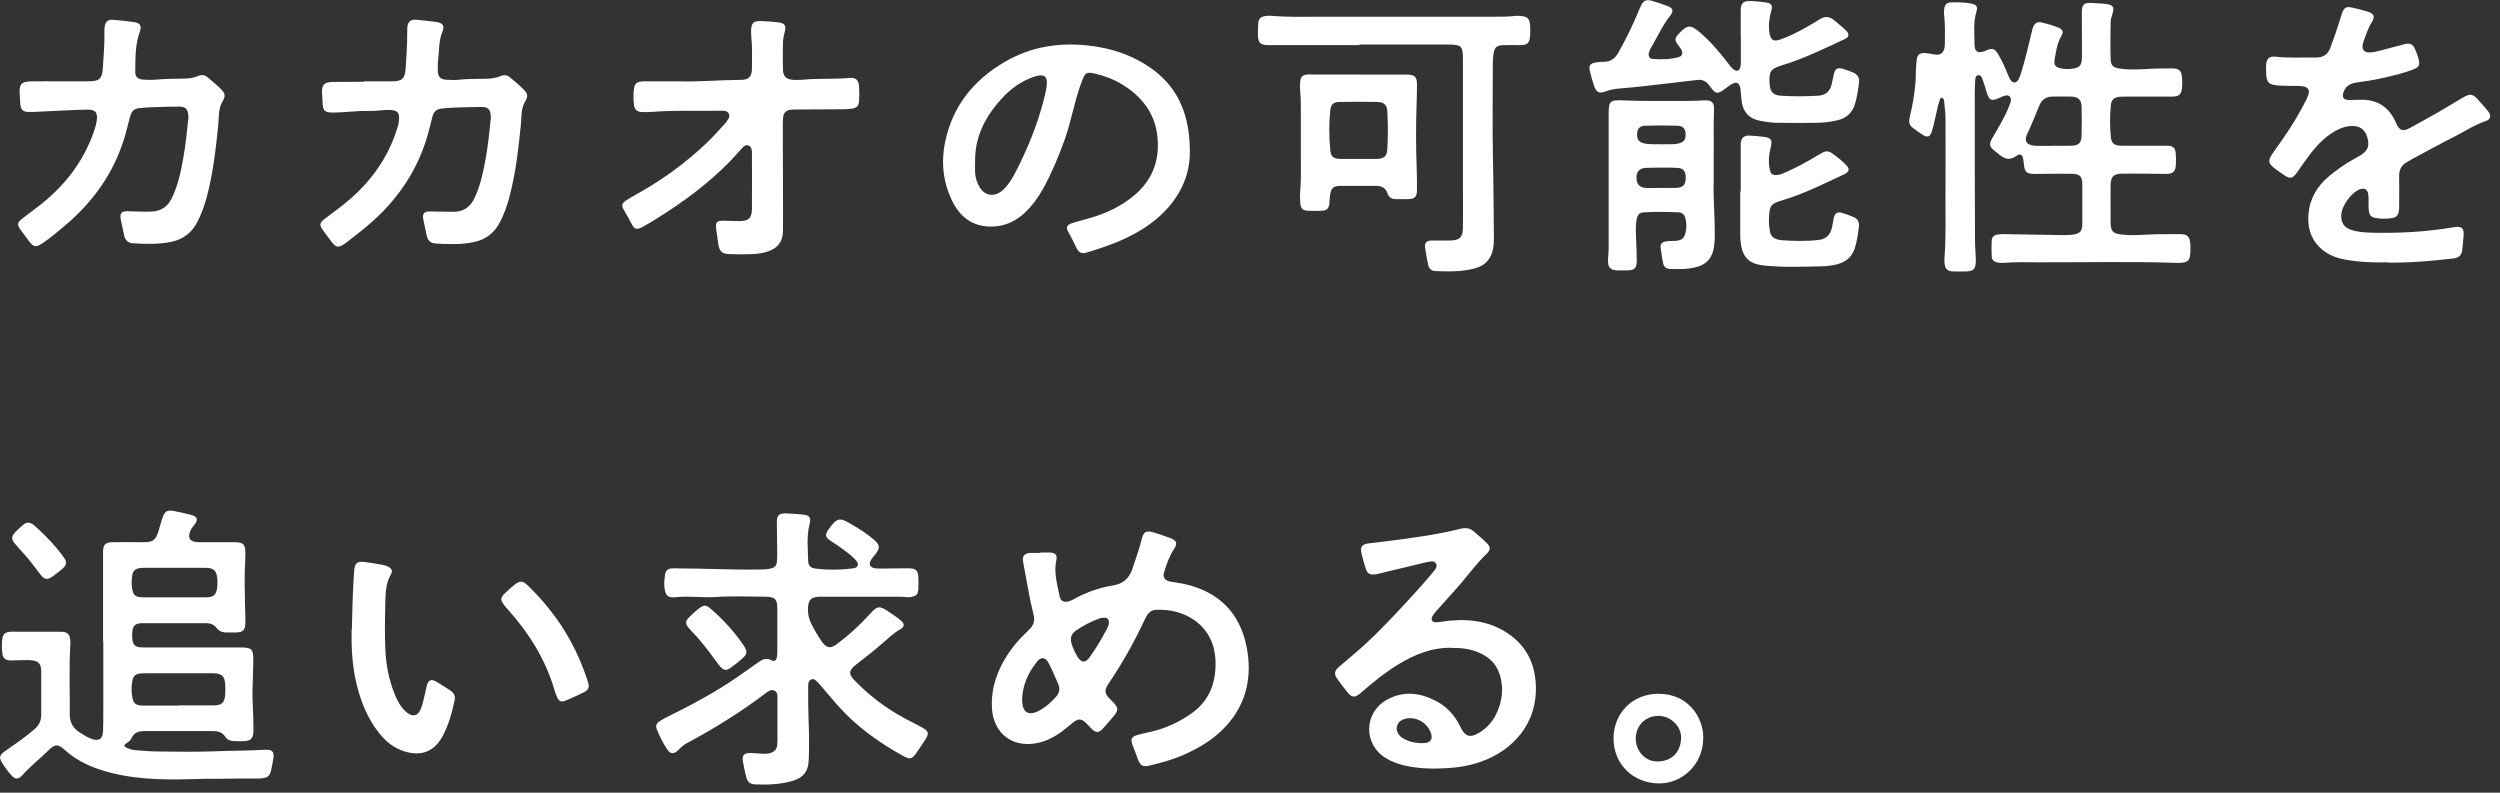 <svg width="205" height="65" viewBox="0 0 205 65" fill="none" xmlns="http://www.w3.org/2000/svg">
<rect x="0" y="0" width="205" height="65" fill="#333333" stroke="none"/>
<g clip-path="url(#clip0_319_9260)">
<g clip-path="url(#clip1_319_9260)">
<path d="M159.15 8C158.93 8.45 158.87 8.91 158.76 9.37C158.65 9.84 158.55 10.32 158.41 10.78C158.27 11.24 158.05 11.3 157.64 11.04C157.43 10.9 157.22 10.76 157.02 10.61C156.56 10.29 156.48 10.11 156.61 9.56C156.81 8.72 156.96 7.87 157.05 7.01C157.11 6.45 157.08 5.9 157.13 5.34C157.19 4.61 157.17 4.19 158.25 4.4C158.41 4.43 158.57 4.47 158.73 4.48C159.11 4.52 159.35 4.35 159.44 3.97C159.48 3.81 159.48 3.65 159.48 3.49C159.48 2.74 159.51 1.98 159.42 1.23C159.4 1.09 159.4 0.94 159.42 0.8C159.46 0.35 159.62 0.2 160.07 0.19C160.61 0.19 161.15 0.19 161.68 0.3C162.06 0.38 162.19 0.55 162.08 0.91C161.79 1.81 161.91 2.73 161.91 3.64C161.91 4.25 162.19 4.4 162.75 4.19C162.8 4.17 162.85 4.14 162.9 4.12C163.37 3.93 163.58 3.99 163.84 4.43C164.14 4.94 164.39 5.48 164.61 6.03C164.68 6.2 164.75 6.37 164.84 6.52C165.05 6.85 165.31 6.85 165.51 6.52C165.61 6.35 165.67 6.16 165.73 5.97C166.08 4.87 166.33 3.75 166.6 2.63C166.63 2.51 166.65 2.38 166.7 2.27C166.84 1.89 167.06 1.75 167.45 1.85C167.89 1.95 168.32 2.08 168.74 2.24C169.16 2.4 169.24 2.6 169.01 2.99C168.69 3.55 168.6 4.18 168.49 4.79C168.39 5.37 168.54 5.53 169.11 5.63C169.45 5.69 169.79 5.67 170.13 5.6C170.49 5.52 170.65 5.36 170.7 4.98C170.72 4.8 170.72 4.62 170.72 4.44C170.72 3.31 170.71 2.17 170.71 1.04C170.71 0.35 170.9 0.19 171.6 0.25C171.98 0.28 172.36 0.28 172.73 0.33C173.29 0.41 173.39 0.6 173.22 1.14C173.14 1.38 173.07 1.63 173.07 1.88C173.06 2.85 173.04 3.82 173.07 4.79C173.08 5.38 173.26 5.54 173.85 5.63C174.57 5.73 175.29 5.7 176 5.66C176.7 5.61 177.4 5.62 178.1 5.61C178.69 5.61 178.88 5.79 178.93 6.37C178.95 6.62 178.95 6.87 178.93 7.12C178.89 7.74 178.71 7.92 178.1 7.92C176.86 7.92 175.62 7.92 174.38 7.92C174.2 7.92 174.02 7.92 173.84 7.93C173.36 7.98 173.14 8.15 173.09 8.62C173 9.5 173.01 10.38 173.09 11.26C173.13 11.75 173.4 11.95 173.95 11.95C175.05 11.95 176.14 11.95 177.24 11.95C177.42 11.95 177.6 11.95 177.78 11.95C178.19 11.98 178.36 12.12 178.41 12.54C178.44 12.86 178.44 13.19 178.42 13.51C178.39 14.06 178.2 14.25 177.65 14.26C177.04 14.26 176.43 14.25 175.82 14.24C175.21 14.24 174.6 14.23 173.99 14.24C173.31 14.26 173.09 14.47 173.07 15.16C173.05 15.81 173.07 16.46 173.07 17.1C173.07 17.51 173.06 17.93 173.07 18.34C173.1 18.96 173.26 19.13 173.87 19.22C174.51 19.31 175.16 19.29 175.81 19.25C176.8 19.18 177.79 19.21 178.78 19.2C179.36 19.2 179.55 19.39 179.6 19.97C179.63 20.31 179.63 20.65 179.58 20.99C179.53 21.29 179.38 21.48 179.06 21.52C178.92 21.54 178.77 21.57 178.63 21.56C174.84 21.43 171.04 21.52 167.25 21.51C166.24 21.51 165.24 21.47 164.23 21.56C164.07 21.57 163.91 21.54 163.75 21.51C163.49 21.46 163.33 21.29 163.32 21.03C163.3 20.6 163.3 20.17 163.32 19.74C163.32 19.45 163.51 19.28 163.79 19.23C163.98 19.2 164.18 19.2 164.38 19.2C166 19.22 167.62 19.25 169.23 19.28C169.54 19.28 169.84 19.27 170.14 19.21C170.54 19.13 170.69 18.96 170.74 18.56C170.76 18.42 170.75 18.27 170.75 18.13C170.75 17.14 170.75 16.15 170.75 15.16C170.75 14.45 170.56 14.26 169.85 14.25C168.93 14.24 168.02 14.25 167.1 14.26C166.92 14.26 166.74 14.27 166.56 14.25C166.2 14.2 166.06 14.07 165.99 13.71C165.95 13.48 165.94 13.24 165.9 13.02C165.83 12.65 165.63 12.57 165.33 12.79C164.897 13.11 164.467 13.097 164.04 12.75C163.89 12.63 163.73 12.51 163.57 12.38C163.12 12.02 163.08 11.83 163.37 11.32C163.57 10.96 163.79 10.61 163.99 10.25C164.27 9.75 164.54 9.24 164.75 8.7C164.8 8.57 164.86 8.43 164.89 8.29C164.94 7.96 164.74 7.76 164.42 7.84C164.21 7.89 164.02 8 163.82 8.08C163.3 8.29 163.12 8.21 162.94 7.67C162.82 7.31 162.73 6.94 162.6 6.59C162.53 6.4 162.46 6.12 162.19 6.17C161.97 6.22 161.97 6.48 161.96 6.68C161.94 7.06 161.93 7.44 161.93 7.81C161.93 11.75 161.93 15.69 161.95 19.63C161.95 20.2 162.01 20.78 162.02 21.35C162.02 22.07 161.84 22.25 161.14 22.26C160.82 22.26 160.49 22.27 160.17 22.26C159.68 22.24 159.5 22.06 159.45 21.57C159.44 21.43 159.43 21.28 159.45 21.14C159.59 19.31 159.51 17.47 159.53 15.64C159.55 13.64 159.53 11.65 159.53 9.65C159.53 9.2 159.45 8.75 159.42 8.31C159.42 8.2 159.4 8.09 159.22 8.01L159.15 8ZM168.35 11.95C168.85 11.95 169.36 11.97 169.86 11.95C170.45 11.93 170.67 11.72 170.69 11.12C170.71 10.33 170.71 9.54 170.69 8.75C170.68 8.19 170.41 7.94 169.85 7.92C169.35 7.9 168.84 7.92 168.34 7.92C167.79 7.91 167.42 8.16 167.22 8.67C166.97 9.29 166.71 9.9 166.45 10.51C166.36 10.72 166.24 10.93 166.17 11.15C166.03 11.56 166.17 11.8 166.59 11.91C166.74 11.95 166.91 11.96 167.07 11.96C167.5 11.96 167.93 11.96 168.36 11.96L168.35 11.95Z" fill="white"/>
<path d="M8.45 52.55C8.45 50.19 8.45 47.84 8.45 45.48C8.45 45.39 8.45 45.3 8.45 45.21C8.47 44.66 8.65 44.47 9.21 44.46C10.06 44.45 10.9 44.46 11.75 44.46C12.56 44.46 12.75 44.31 13 43.55C13.11 43.19 13.2 42.82 13.32 42.46C13.5 41.93 13.71 41.8 14.25 41.9C14.69 41.99 15.13 42.08 15.57 42.19C16.22 42.36 16.3 42.6 15.88 43.11C15.73 43.29 15.6 43.49 15.54 43.72C15.44 44.14 15.6 44.38 16.03 44.44C16.19 44.46 16.35 44.46 16.51 44.46C17.43 44.46 18.35 44.46 19.26 44.46C19.94 44.46 20.13 44.65 20.12 45.34C20.12 46.06 20.06 46.78 20.06 47.5C20.06 48.58 20.1 49.66 20.12 50.74C20.12 50.88 20.12 51.03 20.12 51.17C20.08 51.67 19.91 51.84 19.41 51.86C19.16 51.87 18.91 51.86 18.65 51.86C18.29 51.88 17.98 51.78 17.75 51.48C17.54 51.2 17.24 51.1 16.9 51.1C15.17 51.1 13.45 51.1 11.72 51.1C11.05 51.1 10.85 51.32 10.84 51.98C10.84 52.05 10.84 52.12 10.84 52.2C10.86 52.9 11.04 53.09 11.76 53.09C14.4 53.09 17.05 53.09 19.69 53.09C20.65 53.09 20.78 53.21 20.77 54.17C20.77 54.89 20.73 55.61 20.71 56.33C20.67 57.43 20.79 58.52 20.78 59.62C20.78 59.76 20.78 59.91 20.78 60.05C20.74 60.54 20.56 60.74 20.08 60.77C19.78 60.79 19.47 60.78 19.16 60.77C18.88 60.75 18.63 60.66 18.47 60.41C18.24 60.06 17.9 59.95 17.5 59.95C15.61 59.95 13.72 59.95 11.83 59.95C11.36 59.95 10.98 60.07 10.78 60.54C10.69 60.74 10.5 60.86 10.32 60.98C10.14 61.09 10.17 61.21 10.35 61.3C10.58 61.41 10.82 61.49 11.07 61.51C11.64 61.55 12.22 61.61 12.79 61.62C14.37 61.63 15.96 61.67 17.54 61.61C18.94 61.55 20.34 61.56 21.74 61.48C22.32 61.45 22.51 61.64 22.41 62.21C22.36 62.53 22.3 62.85 22.23 63.16C22.13 63.61 21.96 63.76 21.5 63.82C21.34 63.84 21.18 63.84 21.02 63.84C19.94 63.84 18.86 63.84 17.78 63.86C17.08 63.86 16.38 63.86 15.68 63.89C13.16 63.96 10.64 63.91 8.21 63.11C7.14 62.76 6.15 62.26 5.31 61.49C4.77 61 4.5 61 3.97 61.53C3.27 62.23 2.48 62.83 1.82 63.58C1.52 63.92 1.25 63.92 0.95 63.59C0.63 63.25 0.36 62.87 0.12 62.46C-0.06 62.14 -0.02 61.94 0.27 61.7C0.52 61.5 0.8 61.33 1.06 61.14C1.67 60.72 2.26 60.28 2.82 59.8C3.19 59.49 3.38 59.11 3.38 58.63C3.38 57.44 3.38 56.26 3.38 55.07C3.38 54.42 3.16 54.18 2.52 54.14C2.09 54.11 1.66 54.14 1.23 54.15C1.05 54.15 0.87 54.17 0.69 54.14C0.4 54.09 0.24 53.92 0.2 53.64C0.14 53.21 0.13 52.78 0.2 52.35C0.26 52 0.42 51.85 0.78 51.81C0.94 51.79 1.1 51.8 1.27 51.8C2.42 51.8 3.57 51.8 4.72 51.8C4.86 51.8 5.01 51.8 5.15 51.81C5.53 51.85 5.69 52.01 5.75 52.39C5.77 52.53 5.78 52.68 5.77 52.82C5.65 54.74 5.74 56.67 5.72 58.59C5.72 59.22 5.98 59.7 6.5 60.04C6.82 60.25 7.14 60.45 7.49 60.58C8.11 60.81 8.43 60.6 8.45 59.95C8.47 59.39 8.47 58.83 8.47 58.28C8.47 56.37 8.47 54.47 8.47 52.56H8.46L8.45 52.55ZM14.64 57.84C14.95 57.84 15.25 57.84 15.56 57.84C16.22 57.84 16.89 57.84 17.55 57.84C18.18 57.83 18.4 57.63 18.46 57.02C18.49 56.7 18.49 56.37 18.46 56.05C18.41 55.44 18.18 55.24 17.56 55.21C17.47 55.21 17.38 55.21 17.29 55.21C15.51 55.21 13.73 55.21 11.95 55.21C11.79 55.21 11.62 55.21 11.47 55.23C11.07 55.29 10.92 55.45 10.85 55.86C10.78 56.23 10.77 56.61 10.82 56.99C10.92 57.7 11.07 57.85 11.79 57.86C12.74 57.86 13.69 57.86 14.65 57.86L14.64 57.84ZM14.31 48.98C14.45 48.98 14.6 48.98 14.74 48.98C15.46 48.98 16.18 48.98 16.9 48.98C17.52 48.98 17.74 48.77 17.81 48.16C17.85 47.84 17.84 47.52 17.78 47.19C17.71 46.82 17.49 46.62 17.13 46.58C16.97 46.56 16.81 46.56 16.65 46.56C15.09 46.56 13.52 46.56 11.96 46.56C11.78 46.56 11.6 46.56 11.42 46.59C11.11 46.65 10.9 46.81 10.85 47.15C10.8 47.49 10.76 47.82 10.82 48.17C10.92 48.82 11.07 48.97 11.73 48.98C12.59 48.99 13.45 48.98 14.32 48.98H14.31Z" fill="white"/>
<path d="M70.8 48.93C69.63 48.93 68.46 48.93 67.29 48.93C66.5 48.93 66.26 49.19 66.25 49.96C66.25 50.36 66.33 50.75 66.51 51.11C66.77 51.64 67.07 52.16 67.41 52.64C67.78 53.14 68.09 53.21 68.59 52.84C69.55 52.13 70.43 51.33 71.23 50.46C71.27 50.42 71.3 50.38 71.34 50.34C71.93 49.68 72.12 49.65 72.84 50.14C73.2 50.38 73.56 50.62 73.89 50.9C74.19 51.15 74.17 51.4 73.84 51.59C73.28 51.9 72.83 52.34 72.36 52.75C71.67 53.35 70.95 53.92 70.22 54.48C69.58 54.97 69.55 55.26 70.11 55.83C71.3 57.05 72.64 58.07 74.14 58.88C74.63 59.14 75.13 59.39 75.62 59.66C76.15 59.95 76.2 60.14 75.88 60.64C75.63 61.02 75.39 61.39 75.13 61.76C74.82 62.22 74.61 62.29 74.14 62.03C72.11 60.92 70.24 59.59 68.69 57.84C68.2 57.29 67.73 56.72 67.25 56.16C67.2 56.11 67.16 56.05 67.11 56C66.94 55.85 66.79 55.6 66.52 55.72C66.27 55.83 66.27 56.1 66.27 56.33C66.27 57.21 66.27 58.09 66.3 58.97C66.35 60.07 66.36 61.16 66.32 62.26C66.29 63.29 65.86 63.8 64.86 64.07C63.9 64.33 62.91 64.36 61.92 64.32C61.48 64.3 61.29 64.11 61.18 63.67C61.08 63.27 60.99 62.86 60.92 62.46C60.83 61.95 60.99 61.75 61.51 61.75C61.89 61.75 62.26 61.8 62.64 61.81C62.84 61.81 63.03 61.81 63.22 61.73C63.52 61.62 63.7 61.42 63.73 61.1C63.74 60.99 63.75 60.88 63.75 60.78C63.75 59.63 63.75 58.48 63.75 57.33C63.75 57.08 63.79 56.79 63.53 56.65C63.25 56.49 63.01 56.67 62.79 56.84C60.75 58.38 58.58 59.74 56.32 60.94C56.05 61.09 55.83 61.29 55.61 61.51C55.25 61.87 54.97 61.85 54.69 61.42C54.36 60.92 54.1 60.39 53.87 59.84C53.74 59.53 53.81 59.34 54.09 59.14C54.26 59.02 54.46 58.92 54.65 58.82C56.65 57.83 58.62 56.79 60.46 55.52C61.02 55.13 61.58 54.74 62.14 54.34C62.49 54.08 62.83 53.91 63.28 54.15C63.51 54.27 63.64 54.17 63.7 53.9C63.74 53.73 63.74 53.54 63.74 53.36C63.74 52.21 63.74 51.06 63.74 49.91C63.74 49.12 63.55 48.94 62.74 48.93C61.41 48.93 60.07 48.86 58.75 48.95C57.63 49.03 56.53 48.85 55.41 48.97C54.74 49.04 54.57 48.84 54.48 48.15C54.44 47.79 54.49 47.43 54.54 47.08C54.58 46.79 54.77 46.64 55.05 46.61C55.26 46.59 55.48 46.6 55.7 46.61C57.89 46.61 60.09 46.74 62.28 46.7C62.59 46.7 62.89 46.69 63.19 46.62C63.55 46.53 63.67 46.4 63.71 46.03C63.73 45.85 63.73 45.67 63.73 45.49C63.73 44.61 63.71 43.73 63.7 42.85C63.7 42.25 63.87 42.08 64.48 42.1C64.95 42.12 65.41 42.15 65.88 42.2C66.39 42.25 66.52 42.47 66.39 42.98C66.12 43.97 66.25 44.98 66.27 45.98C66.27 46.41 66.48 46.58 66.92 46.63C67.92 46.75 68.93 46.74 69.93 46.61C70.38 46.55 70.48 46.28 70.18 45.94C69.73 45.44 69.17 45.08 68.63 44.69C68.43 44.54 68.2 44.42 68 44.27C67.69 44.03 67.67 43.86 67.86 43.53C67.86 43.51 67.88 43.5 67.89 43.48C68.65 42.39 68.86 42.43 69.8 42.98C70.46 43.36 71.09 43.76 71.67 44.26C72.16 44.69 72.18 44.94 71.78 45.45C71.66 45.61 71.52 45.75 71.42 45.92C71.21 46.29 71.34 46.54 71.77 46.6C71.95 46.62 72.13 46.62 72.31 46.62C73.03 46.62 73.75 46.6 74.47 46.6C75.12 46.6 75.29 46.77 75.31 47.43C75.31 47.74 75.32 48.04 75.3 48.35C75.27 48.74 75.12 48.87 74.73 48.95C74.42 49.01 74.12 48.93 73.82 48.93C72.81 48.93 71.81 48.93 70.8 48.93Z" fill="white"/>
<path d="M85.28 45.31C85.57 45.31 85.86 45.29 86.14 45.31C86.55 45.34 86.71 45.53 86.62 45.92C86.39 46.95 86.7 47.92 86.89 48.9C86.97 49.31 87.27 49.43 87.68 49.3C87.82 49.26 87.95 49.19 88.07 49.12C89.06 48.58 90.11 48.19 91.21 48.02C92.1 47.88 92.61 47.43 92.88 46.58C93.13 45.79 93.43 45.02 93.62 44.21C93.76 43.61 93.99 43.47 94.6 43.66C95.06 43.8 95.53 43.95 95.98 44.13C96.51 44.34 96.57 44.56 96.26 45.04C95.89 45.6 95.67 46.23 95.47 46.87C95.32 47.34 95.49 47.59 95.96 47.69C96.35 47.77 96.74 47.8 97.13 47.89C99.95 48.53 101.69 50.26 102.23 53.09C102.69 55.48 102.22 57.68 100.55 59.52C99.59 60.58 98.39 61.3 97.1 61.88C96.21 62.28 95.27 62.53 94.33 62.76C93.68 62.92 93.5 62.8 93.28 62.18C93.15 61.81 93 61.44 92.86 61.07C92.69 60.61 92.79 60.4 93.26 60.27C93.76 60.13 94.28 60.04 94.78 59.9C95.85 59.61 96.83 59.12 97.73 58.48C98.96 57.6 99.56 56.39 99.66 54.9C99.7 54.29 99.67 53.68 99.51 53.08C99.04 51.36 97.57 50.26 95.71 50.03C95.44 50 95.17 50 94.9 50C94.5 49.99 94.21 50.18 94.02 50.52C93.94 50.66 93.86 50.8 93.8 50.95C92.97 52.71 92.02 54.4 90.93 56.01C90.53 56.6 90.55 56.88 91.08 57.38C91.85 58.11 91.72 58.27 91.11 58.97C90.88 59.23 90.67 59.49 90.44 59.74C90.11 60.1 89.88 60.11 89.53 59.78C89.37 59.63 89.24 59.46 89.08 59.31C88.68 58.92 88.44 58.9 88 59.24C87.69 59.48 87.39 59.75 87.08 59.98C86.44 60.45 85.74 60.81 84.94 60.95C82.96 61.3 81.46 60.1 81.34 58.08C81.26 56.76 81.59 55.55 82.2 54.4C82.66 53.54 83.24 52.76 83.94 52.08C84.11 51.92 84.27 51.75 84.44 51.58C84.76 51.26 84.87 50.88 84.76 50.44C84.43 49.15 84.23 47.83 83.98 46.53C83.94 46.34 83.9 46.14 83.88 45.95C83.85 45.59 84 45.42 84.35 45.35C84.39 45.35 84.42 45.34 84.46 45.34C84.75 45.34 85.04 45.34 85.32 45.34L85.28 45.31ZM83.82 57.33C83.82 57.38 83.82 57.44 83.82 57.49C83.84 58.41 84.34 58.72 85.16 58.3C85.73 58.01 86.19 57.59 86.61 57.12C86.88 56.81 86.94 56.45 86.77 56.07C86.52 55.5 86.27 54.92 85.98 54.36C85.74 53.89 85.37 53.84 85.05 54.24C84.32 55.14 83.86 56.15 83.81 57.33H83.82ZM90.93 51.06C90.93 50.78 90.82 50.65 90.55 50.65C90.41 50.65 90.26 50.67 90.13 50.72C89.45 50.97 88.82 51.3 88.22 51.71C87.84 51.97 87.74 52.33 87.86 52.75C87.97 53.13 88.14 53.49 88.34 53.83C88.66 54.37 89 54.39 89.37 53.87C89.9 53.12 90.37 52.34 90.79 51.52C90.87 51.38 90.92 51.22 90.93 51.06Z" fill="white"/>
<path d="M195.76 21.51C194.67 21.54 193.49 21.5 192.32 21.29C191.51 21.15 190.76 20.84 190.17 20.24C189.45 19.51 189.22 18.6 189.29 17.61C189.39 16.32 189.98 15.28 190.97 14.46C191.61 13.93 192.28 13.45 193.01 13.05C193.2 12.95 193.39 12.84 193.57 12.73C194.17 12.36 194.32 11.96 194.12 11.26C193.93 10.62 193.51 10.31 192.84 10.33C192.33 10.35 191.86 10.52 191.42 10.78C190.67 11.23 190.06 11.84 189.52 12.52C189.18 12.96 188.86 13.42 188.54 13.88C187.95 14.74 187.85 14.76 187.02 14.17C186.85 14.04 186.66 13.92 186.5 13.79C186 13.39 185.96 13.18 186.31 12.65C186.53 12.32 186.76 12 186.99 11.68C187.78 10.58 188.48 9.43 189.09 8.23C189.11 8.18 189.14 8.13 189.16 8.09C189.51 7.37 189.32 7.07 188.5 7.05C187.98 7.04 187.46 7.05 186.94 7.02C185.99 6.96 185.84 6.79 185.82 5.83C185.82 5.67 185.81 5.51 185.82 5.34C185.85 4.8 186.08 4.59 186.62 4.65C187.66 4.77 188.7 4.7 189.75 4.72C189.82 4.72 189.89 4.72 189.97 4.72C190.51 4.7 190.88 4.47 191.08 3.94C191.4 3.1 191.69 2.25 191.95 1.39C191.99 1.27 192.02 1.15 192.06 1.03C192.22 0.64 192.39 0.52 192.81 0.61C193.27 0.7 193.72 0.82 194.17 0.96C194.67 1.12 194.77 1.36 194.49 1.81C194.18 2.3 194.02 2.86 193.81 3.39C193.78 3.47 193.76 3.56 193.74 3.65C193.68 4.1 193.85 4.29 194.3 4.3C194.63 4.3 194.94 4.21 195.25 4.13C195.88 3.97 196.5 3.79 197.13 3.63C197.62 3.5 197.84 3.6 198.04 4.04C198.16 4.32 198.27 4.61 198.34 4.9C198.44 5.3 198.34 5.52 197.95 5.67C197.55 5.83 197.13 5.95 196.72 6.07C195.61 6.37 194.48 6.61 193.34 6.75C192.84 6.81 192.39 6.97 192.19 7.5C192.01 7.97 192.15 8.2 192.64 8.2C193.02 8.2 193.4 8.17 193.77 8.18C194.96 8.21 195.82 8.77 196.35 9.82C196.41 9.93 196.45 10.05 196.51 10.16C196.76 10.69 197.03 10.8 197.54 10.53C198.37 10.09 199.18 9.63 199.99 9.17C200.65 8.79 201.29 8.39 201.94 8.01C202.57 7.65 202.77 7.68 203.24 8.22C203.51 8.53 203.8 8.83 204.05 9.16C204.3 9.51 204.22 9.8 203.83 9.93C202.91 10.23 202.12 10.77 201.27 11.2C200.11 11.78 198.98 12.41 197.84 13.02C197.7 13.1 197.56 13.18 197.42 13.26C196.94 13.51 196.72 13.9 196.73 14.44C196.75 15.21 196.73 15.99 196.73 16.76C196.73 16.94 196.73 17.12 196.71 17.3C196.67 17.62 196.5 17.82 196.17 17.88C195.72 17.95 195.27 17.96 194.83 17.88C194.42 17.81 194.28 17.65 194.24 17.23C194.21 16.94 194.23 16.65 194.22 16.37C194.22 16.21 194.22 16.04 194.19 15.89C194.12 15.52 193.87 15.39 193.51 15.52C192.79 15.79 191.99 16.91 191.98 17.67C191.98 18.29 192.21 18.65 192.8 18.85C193.33 19.03 193.89 19.06 194.45 19.08C196.72 19.14 198.98 19.01 201.22 18.63C201.88 18.52 202.08 18.72 202.01 19.39C201.98 19.71 201.95 20.03 201.92 20.36C201.87 20.93 201.69 21.13 201.13 21.2C199.38 21.4 197.63 21.56 195.76 21.53V21.51Z" fill="white"/>
<path d="M97.57 12.46C97.58 14.85 96.3 17.07 93.88 18.66C92.42 19.62 90.79 20.2 89.14 20.7C88.69 20.84 88.46 20.72 88.26 20.31C88.05 19.87 87.84 19.44 87.6 19.01C87.4 18.65 87.47 18.45 87.88 18.31C88.37 18.14 88.88 18.03 89.38 17.88C90.74 17.48 92.01 16.89 93.09 15.95C94.23 14.96 94.87 13.72 94.94 12.19C95.04 9.8 93.96 8.09 91.96 6.89C91.28 6.48 90.54 6.21 89.76 6.03C89.09 5.88 88.98 5.97 88.74 6.6C88.12 8.18 87.87 9.87 87.3 11.46C86.81 12.82 86.26 14.14 85.57 15.41C85.16 16.15 84.67 16.84 84.05 17.43C83.34 18.09 82.52 18.51 81.55 18.57C80.01 18.67 78.87 17.99 78.16 16.63C77.35 15.07 77.15 13.41 77.49 11.7C78.09 8.7 79.85 6.54 82.45 5.04C84.51 3.85 86.75 3.48 89.11 3.72C90.58 3.87 91.97 4.23 93.28 4.92C96.1 6.4 97.57 8.7 97.57 12.46ZM79.96 13.31C79.96 13.6 79.94 13.89 79.96 14.17C79.99 14.62 80.13 15.05 80.38 15.43C80.75 16 81.39 16.14 81.98 15.78C82.16 15.67 82.32 15.52 82.46 15.36C82.76 15.02 83 14.64 83.21 14.24C84.28 12.19 85.14 10.07 85.68 7.82C85.76 7.51 85.82 7.19 85.84 6.87C85.88 6.29 85.62 6.08 85.05 6.22C84.58 6.34 84.14 6.54 83.71 6.79C82.92 7.25 82.28 7.88 81.71 8.58C80.59 9.95 79.91 11.51 79.96 13.32V13.31Z" fill="white"/>
<path d="M119.06 53.12C117.42 53.08 116 53.669 114.66 54.48C113.61 55.12 112.66 55.889 111.73 56.69C111.65 56.76 111.57 56.84 111.49 56.9C111.08 57.209 110.86 57.2 110.52 56.8C110.22 56.44 109.94 56.069 109.67 55.69C109.38 55.27 109.4 55.039 109.78 54.7C110.34 54.2 110.94 53.73 111.5 53.23C113.13 51.779 114.6 50.179 116.07 48.569C116.47 48.13 116.86 47.679 117.25 47.23C117.39 47.069 117.53 46.9 117.66 46.73C117.78 46.559 117.87 46.38 117.73 46.179C117.61 46.01 117.42 46.01 117.24 46.05C117.01 46.09 116.78 46.139 116.55 46.2C115.41 46.469 114.28 46.739 113.14 47.02C113.02 47.05 112.9 47.09 112.77 47.099C112.32 47.15 112.13 47.039 111.99 46.62C111.85 46.209 111.74 45.789 111.64 45.37C111.52 44.84 111.68 44.63 112.21 44.559C113.1 44.45 114 44.359 114.88 44.23C116.52 43.999 118.16 43.77 119.76 43.359C120.21 43.249 120.57 43.309 120.9 43.62C121.23 43.919 121.59 44.2 121.91 44.52C122.24 44.849 122.24 45.08 121.91 45.4C120.95 46.33 120.19 47.429 119.29 48.41C118.78 48.969 118.28 49.529 117.78 50.099C117.66 50.23 117.54 50.38 117.46 50.529C117.31 50.83 117.44 51.039 117.77 51.029C118.16 51.01 118.55 50.919 118.95 50.889C120.76 50.73 122.47 51.029 123.95 52.16C125.21 53.13 125.83 54.44 125.93 56.02C126.14 59.309 124.05 61.52 121.49 62.44C120.52 62.789 119.51 62.95 118.48 62.999C117.38 63.059 116.29 63.02 115.21 62.779C114.65 62.65 114.11 62.459 113.61 62.15C111.79 61.02 111.83 58.45 113.71 57.389C115.06 56.63 116.41 56.789 117.73 57.469C118.6 57.919 119.25 58.599 119.69 59.48C119.73 59.559 119.77 59.639 119.81 59.719C120.16 60.389 120.54 60.51 121.21 60.13C121.98 59.7 122.51 59.05 122.83 58.239C123.16 57.419 123.26 56.58 123.08 55.7C122.86 54.599 122.2 53.88 121.17 53.469C120.47 53.19 119.74 53.109 119.03 53.139L119.06 53.12ZM114.52 59.739C114.56 60.08 114.73 60.349 115.02 60.52C115.57 60.859 116.19 60.969 116.83 60.929C117.29 60.9 117.48 60.62 117.36 60.19C117.07 59.179 115.91 58.62 115.01 59.02C114.7 59.16 114.55 59.41 114.52 59.739Z" fill="white"/>
<path d="M55.76 6.67C57.2 6.72 58.96 6.56 60.72 6.55C61.41 6.55 61.66 6.29 61.66 5.59C61.66 4.71 61.7 3.83 61.6 2.95C61.59 2.84 61.59 2.73 61.59 2.63C61.59 1.87 61.75 1.69 62.5 1.73C62.93 1.75 63.36 1.78 63.79 1.83C64.36 1.89 64.5 2.11 64.34 2.66C64.25 2.97 64.2 3.29 64.2 3.62C64.2 4.3 64.18 4.99 64.2 5.67C64.21 6.27 64.45 6.51 65.06 6.55C65.53 6.58 65.99 6.52 66.46 6.49C67.52 6.44 68.58 6.49 69.64 6.39C70.15 6.34 70.4 6.55 70.44 7.05C70.47 7.46 70.47 7.88 70.44 8.29C70.41 8.71 70.26 8.85 69.83 8.91C69.58 8.95 69.33 8.96 69.08 8.96C67.82 8.97 66.56 8.98 65.3 8.98C65.14 8.98 64.97 8.98 64.82 9C64.46 9.05 64.27 9.24 64.22 9.59C64.19 9.82 64.19 10.06 64.19 10.29C64.19 12.77 64.21 15.25 64.21 17.74C64.21 18.17 64.21 18.6 64.2 19.03C64.17 19.82 63.76 20.34 63.02 20.6C62.58 20.76 62.11 20.82 61.64 20.84C61.05 20.86 60.45 20.86 59.86 20.84C59.18 20.82 58.99 20.63 58.89 19.94C58.84 19.58 58.79 19.23 58.74 18.87C58.65 18.2 58.74 18.09 59.39 18.1C59.8 18.1 60.22 18.13 60.63 18.13C61.39 18.13 61.65 17.88 61.66 17.13C61.67 15.62 61.66 14.11 61.66 12.6C61.66 12.55 61.66 12.49 61.66 12.44C61.64 12.24 61.61 12.03 61.4 11.94C61.16 11.83 60.99 12 60.84 12.16C60.51 12.51 60.19 12.89 59.86 13.23C58.1 15.03 56.1 16.51 53.97 17.85C53.54 18.12 53.11 18.38 52.67 18.62C52.21 18.86 52.02 18.81 51.8 18.37C51.6 17.99 51.39 17.61 51.17 17.24C50.94 16.87 50.98 16.67 51.35 16.43C51.68 16.21 52.03 16.03 52.37 15.83C54.4 14.69 56.27 13.32 57.96 11.71C58.49 11.2 58.98 10.64 59.48 10.1C59.53 10.05 59.57 9.99 59.61 9.93C59.72 9.75 59.88 9.57 59.77 9.34C59.65 9.08 59.4 9.08 59.17 9.08C57.28 9.11 55.39 9.03 53.51 9.17C53.22 9.19 52.93 9.2 52.65 9.19C52.24 9.17 52.04 9 51.99 8.61C51.93 8.16 51.93 7.71 51.99 7.26C52.03 6.89 52.22 6.72 52.59 6.68C52.73 6.66 52.88 6.67 53.02 6.67C53.83 6.67 54.64 6.67 55.77 6.67H55.76Z" fill="white"/>
<path d="M5.02 6.67C5.76 6.67 6.5 6.67 7.23 6.67C8.17 6.67 8.39 6.45 8.44 5.5C8.5 4.55 8.58 3.6 8.56 2.64C8.56 2.5 8.56 2.35 8.58 2.21C8.64 1.78 8.84 1.59 9.26 1.62C9.85 1.67 10.44 1.73 11.03 1.82C11.51 1.9 11.63 2.14 11.47 2.59C11.07 3.66 11.11 4.78 11.09 5.89C11.09 6.3 11.3 6.5 11.74 6.53C12.1 6.56 12.46 6.56 12.82 6.53C13.52 6.46 14.22 6.46 14.92 6.45C15.37 6.45 15.82 6.42 16.24 6.23C16.54 6.1 16.81 6.15 17.04 6.35C17.4 6.65 17.76 6.95 18.09 7.28C18.48 7.67 18.52 7.86 18.24 8.33C17.89 8.92 17.96 9.59 17.9 10.22C17.69 12.26 17.47 14.3 16.92 16.28C16.73 16.96 16.49 17.62 16.16 18.24C15.71 19.09 15.03 19.61 14.09 19.82C13.04 20.05 11.98 20.01 10.92 19.95C10.52 19.93 10.26 19.71 10.18 19.3C10.1 18.86 9.98 18.42 9.9 17.98C9.81 17.49 9.97 17.31 10.47 17.32C11.12 17.34 11.76 17.37 12.41 17.35C13.19 17.33 13.74 16.96 14.08 16.27C14.59 15.22 14.83 14.1 15.03 12.96C15.22 11.9 15.33 10.82 15.44 9.75C15.45 9.64 15.46 9.53 15.44 9.43C15.4 8.95 15.2 8.75 14.72 8.74C13.98 8.74 13.25 8.77 12.51 8.79C12.2 8.79 11.9 8.83 11.6 8.85C11.01 8.89 10.8 9.05 10.65 9.62C10.49 10.19 10.37 10.77 10.19 11.34C9.3 14.23 7.61 16.58 5.31 18.51C4.72 19.01 4.13 19.51 3.49 19.94C2.93 20.32 2.74 20.28 2.34 19.72C2.14 19.44 1.93 19.17 1.73 18.9C1.37 18.42 1.39 18.25 1.88 17.88C2.36 17.51 2.86 17.15 3.34 16.77C5.21 15.29 6.65 13.48 7.53 11.25C7.7 10.81 7.86 10.37 7.93 9.91C8.03 9.23 7.84 8.98 7.17 8.99C6.02 9.01 4.87 9.08 3.72 9.13C3.27 9.15 2.82 9.19 2.37 9.18C1.87 9.18 1.7 9 1.66 8.5C1.64 8.25 1.64 8 1.62 7.75C1.55 6.91 1.74 6.68 2.6 6.67C3.41 6.66 4.22 6.67 5.03 6.67C5.03 6.67 5.03 6.67 5.03 6.66L5.02 6.67Z" fill="white"/>
<path d="M29.85 6.67C30.62 6.67 31.4 6.67 32.17 6.67C32.96 6.67 33.19 6.45 33.26 5.66C33.32 4.93 33.35 4.19 33.38 3.45C33.4 3.05 33.38 2.66 33.4 2.26C33.44 1.77 33.66 1.58 34.14 1.62C34.68 1.67 35.21 1.72 35.75 1.8C36.36 1.89 36.48 2.11 36.25 2.69C35.96 3.39 36.03 4.14 35.93 4.87C35.89 5.17 35.9 5.48 35.9 5.79C35.91 6.3 36.1 6.51 36.61 6.54C36.95 6.56 37.3 6.57 37.63 6.54C38.33 6.46 39.03 6.47 39.73 6.46C40.18 6.46 40.63 6.42 41.05 6.24C41.35 6.11 41.62 6.16 41.85 6.37C42.21 6.67 42.57 6.97 42.9 7.3C43.29 7.68 43.33 7.88 43.05 8.35C42.7 8.94 42.78 9.61 42.71 10.24C42.5 12.28 42.28 14.32 41.73 16.3C41.55 16.96 41.31 17.6 41 18.21C40.55 19.08 39.86 19.63 38.9 19.84C37.85 20.07 36.79 20.03 35.73 19.97C35.33 19.95 35.07 19.73 34.99 19.31C34.91 18.87 34.79 18.43 34.71 17.99C34.62 17.5 34.78 17.33 35.28 17.34C35.91 17.34 36.54 17.37 37.17 17.37C38 17.37 38.57 16.98 38.91 16.24C39.4 15.2 39.63 14.1 39.83 12.98C40.02 11.92 40.13 10.84 40.24 9.77C40.25 9.66 40.26 9.55 40.24 9.45C40.2 8.97 40 8.77 39.51 8.77C38.77 8.77 38.04 8.8 37.3 8.82C36.98 8.83 36.65 8.86 36.33 8.89C35.8 8.93 35.59 9.1 35.45 9.6C35.29 10.19 35.16 10.79 34.98 11.37C34.09 14.26 32.4 16.61 30.1 18.54C29.54 19.01 28.96 19.47 28.37 19.91C27.74 20.38 27.55 20.33 27.1 19.71C26.91 19.45 26.71 19.19 26.52 18.93C26.16 18.45 26.18 18.27 26.67 17.91C27.37 17.4 28.06 16.88 28.71 16.32C30.47 14.79 31.78 12.95 32.51 10.72C32.61 10.43 32.7 10.14 32.72 9.83C32.77 9.24 32.6 9.05 32 9.02C31.77 9.01 31.53 9.01 31.3 9.04C30.91 9.09 30.51 9.11 30.12 9.1C29.18 9.08 28.25 9.23 27.32 9.23C26.62 9.23 26.47 9.08 26.45 8.38C26.45 8.15 26.42 7.91 26.41 7.68C26.36 6.99 26.56 6.74 27.24 6.72C27.96 6.7 28.68 6.72 29.4 6.71C29.54 6.71 29.69 6.71 29.83 6.71C29.83 6.71 29.83 6.7 29.83 6.69L29.85 6.67Z" fill="white"/>
<path d="M111.48 3.7C109.11 3.7 106.73 3.7 104.36 3.7C104.25 3.7 104.14 3.7 104.04 3.7C103.33 3.7 103.16 3.53 103.15 2.8C103.15 2.49 103.15 2.19 103.18 1.88C103.22 1.52 103.38 1.38 103.73 1.32C103.92 1.29 104.13 1.28 104.32 1.3C105.7 1.42 107.09 1.37 108.47 1.37C113.17 1.37 117.86 1.37 122.56 1.37C123.1 1.37 123.64 1.38 124.18 1.31C124.34 1.29 124.5 1.29 124.66 1.31C125.25 1.35 125.43 1.51 125.47 2.09C125.49 2.38 125.49 2.67 125.47 2.95C125.41 3.55 125.24 3.7 124.65 3.7C124.24 3.7 123.82 3.69 123.41 3.7C122.69 3.7 122.53 3.85 122.45 4.56C122.42 4.81 122.41 5.06 122.41 5.31C122.41 7.85 122.37 10.38 122.42 12.92C122.47 15.08 122.47 17.24 122.5 19.39C122.5 19.71 122.5 20.04 122.44 20.36C122.29 21.24 121.77 21.79 120.93 22.01C119.88 22.29 118.79 22.27 117.71 22.23C117.39 22.22 117.17 22.03 117.11 21.71C117.02 21.25 116.92 20.79 116.86 20.33C116.8 19.91 116.96 19.73 117.4 19.72C117.9 19.71 118.41 19.74 118.91 19.72C119.69 19.71 119.95 19.46 119.96 18.68C119.98 17.67 119.96 16.67 119.96 15.66C119.96 12.06 119.96 8.46 119.96 4.87C119.96 3.77 119.85 3.66 118.76 3.65C116.33 3.65 113.9 3.65 111.47 3.65C111.47 3.66 111.47 3.67 111.47 3.69L111.48 3.7Z" fill="white"/>
<path d="M142.74 3.02C142.74 2.32 142.74 1.62 142.74 0.92C142.74 0.23 142.92 0.06 143.62 0.09C144.01 0.1 144.41 0.15 144.8 0.2C145.26 0.26 145.38 0.46 145.24 0.91C145.07 1.51 145 2.11 145.1 2.72C145.19 3.28 145.43 3.43 145.96 3.25C146.69 3 147.38 2.65 148.06 2.27C148.45 2.05 148.84 1.82 149.22 1.58C149.64 1.31 150.03 1.34 150.4 1.66C150.73 1.94 151.07 2.2 151.38 2.51C151.68 2.81 151.63 3.04 151.24 3.22C149.58 3.99 147.93 4.8 146.17 5.34C145.16 5.65 145.04 5.85 145.11 6.9C145.15 7.54 145.4 7.81 146.05 7.85C147.06 7.92 148.06 7.9 149.07 7.85C149.66 7.82 150.05 7.52 150.19 6.94C150.26 6.66 150.31 6.38 150.37 6.1C150.48 5.64 150.66 5.52 151.1 5.64C151.39 5.72 151.68 5.83 151.96 5.95C152.32 6.1 152.49 6.39 152.44 6.77C152.37 7.36 152.28 7.94 152.11 8.52C151.89 9.27 151.39 9.7 150.64 9.87C150.09 9.99 149.54 10.07 148.98 10.07C147.92 10.091 146.86 10.081 145.8 10.07C145.3 10.07 144.8 10.001 144.3 9.9C143.44 9.73 142.94 9.2 142.82 8.33C142.77 7.99 142.76 7.65 142.72 7.31C142.66 6.79 142.4 6.65 141.95 6.93C141.7 7.08 141.49 7.27 141.25 7.43C140.85 7.69 140.67 7.66 140.38 7.29C140.27 7.15 140.17 7 140.05 6.87C139.83 6.63 139.55 6.52 139.23 6.55C137.86 6.71 136.48 6.87 135.11 7.03C134.32 7.12 133.54 7.2 132.75 7.26C132.37 7.29 132.01 7.37 131.65 7.5C131.15 7.69 130.91 7.58 130.73 7.08C130.58 6.66 130.46 6.22 130.36 5.78C130.27 5.39 130.4 5.21 130.8 5.13C131.03 5.08 131.26 5.06 131.5 5.07C132.05 5.07 132.41 4.82 132.68 4.36C133.25 3.36 133.76 2.33 134.21 1.27C134.33 0.99 134.44 0.7 134.58 0.43C134.78 0.04 135 -0.06 135.42 0.06C135.87 0.19 136.32 0.33 136.75 0.5C137.2 0.68 137.25 0.9 136.96 1.28C136.3 2.12 135.87 3.1 135.33 4.01C135.27 4.12 135.23 4.24 135.2 4.36C135.16 4.62 135.26 4.81 135.52 4.83C136.24 4.89 136.96 4.88 137.66 4.68C137.95 4.6 138.02 4.35 137.87 4.07C137.78 3.9 137.64 3.75 137.53 3.59C137.33 3.29 137.34 3.14 137.57 2.87C137.59 2.84 137.62 2.82 137.64 2.79C138.38 2.01 138.61 1.99 139.43 2.69C140.28 3.42 141 4.27 141.68 5.16C141.81 5.33 141.94 5.51 142.1 5.65C142.41 5.93 142.66 5.83 142.73 5.41C142.75 5.25 142.75 5.09 142.75 4.93C142.75 4.3 142.75 3.67 142.75 3.04L142.74 3.02Z" fill="white"/>
<path d="M140.52 12.75C140.52 13.66 140.53 14.33 140.52 14.99C140.48 16.36 140.62 17.72 140.61 19.09C140.61 19.54 140.61 19.99 140.51 20.43C140.36 21.16 139.94 21.65 139.21 21.87C138.46 22.09 137.68 22.08 136.91 22.05C136.63 22.04 136.43 21.87 136.38 21.6C136.3 21.18 136.22 20.75 136.17 20.32C136.14 20.02 136.27 19.85 136.59 19.8C136.85 19.75 137.13 19.77 137.39 19.75C137.92 19.71 138.12 19.54 138.23 19.01C138.31 18.63 138.3 18.26 138.2 17.89C138.12 17.59 137.94 17.42 137.63 17.41C136.7 17.37 135.76 17.36 134.83 17.41C134.43 17.43 134.28 17.59 134.2 18.02C134.09 18.64 134.15 19.27 134.17 19.9C134.19 20.4 134.22 20.91 134.21 21.41C134.21 22 134.03 22.16 133.42 22.17C133.15 22.17 132.88 22.17 132.61 22.17C132.05 22.15 131.84 21.92 131.86 21.36C131.86 21.02 131.91 20.68 131.91 20.34C131.91 16.67 131.91 13.01 131.91 9.34C131.91 8.31 132.01 8.18 133.06 8.23C134.75 8.31 136.44 8.26 138.13 8.28C138.67 8.28 139.21 8.26 139.75 8.23C140.37 8.2 140.58 8.4 140.55 9.02C140.49 10.35 140.55 11.68 140.52 12.76V12.75ZM136.18 15.41C136.59 15.41 137 15.42 137.42 15.41C138 15.39 138.21 15.18 138.23 14.63C138.25 14.04 138.04 13.77 137.47 13.76C136.65 13.73 135.82 13.74 135 13.76C134.43 13.78 134.17 14.08 134.19 14.62C134.21 15.13 134.47 15.39 135.01 15.41C135.4 15.43 135.8 15.41 136.19 15.41H136.18ZM136.29 11.83C136.72 11.81 137.17 11.87 137.62 11.77C138.07 11.66 138.23 11.47 138.22 11.02C138.22 10.59 138.03 10.33 137.58 10.31C136.68 10.28 135.78 10.28 134.89 10.31C134.43 10.33 134.25 10.58 134.24 11.01C134.24 11.46 134.39 11.66 134.84 11.76C135.32 11.87 135.81 11.81 136.31 11.83H136.29Z" fill="white"/>
<path d="M111.41 6.12C112.65 6.12 113.89 6.12 115.13 6.12C115.24 6.12 115.35 6.12 115.45 6.12C116 6.14 116.18 6.31 116.19 6.88C116.19 7.33 116.19 7.78 116.17 8.23C116.1 10.12 116.1 12 116.17 13.89C116.19 14.46 116.2 15.04 116.19 15.62C116.18 16.16 116 16.31 115.46 16.33C115.14 16.33 114.81 16.33 114.49 16.33C114.15 16.33 113.89 16.21 113.78 15.87C113.63 15.4 113.29 15.24 112.83 15.24C111.88 15.24 110.92 15.24 109.97 15.24C109.32 15.24 109.14 15.41 109.06 16.05C109.03 16.26 109.03 16.48 109.01 16.69C108.96 17.1 108.81 17.26 108.39 17.28C108.01 17.3 107.63 17.3 107.26 17.28C106.82 17.26 106.65 17.1 106.62 16.65C106.6 16.29 106.59 15.93 106.62 15.57C106.7 14.78 106.67 13.99 106.67 13.2C106.67 11.89 106.67 10.57 106.67 9.26C106.67 8.68 106.67 8.11 106.62 7.54C106.59 7.26 106.59 6.96 106.62 6.68C106.65 6.29 106.82 6.15 107.21 6.11C107.35 6.1 107.5 6.11 107.64 6.11C108.9 6.11 110.16 6.11 111.42 6.11L111.41 6.12ZM111.37 13.03C111.87 13.03 112.38 13.03 112.88 13.03C113.48 13.02 113.73 12.82 113.76 12.25C113.82 11.21 113.82 10.17 113.76 9.13C113.73 8.6 113.49 8.38 112.97 8.36C111.93 8.34 110.89 8.34 109.85 8.36C109.33 8.36 109.13 8.56 109.08 9.07C108.97 10.14 108.98 11.22 109.08 12.29C109.13 12.86 109.34 13.02 109.93 13.03C110.41 13.04 110.9 13.03 111.38 13.03H111.37Z" fill="white"/>
<path d="M142.74 15.69C142.74 14.52 142.74 13.35 142.74 12.18C142.74 12.04 142.74 11.889 142.74 11.749C142.79 11.3 143.01 11.1 143.45 11.12C143.84 11.139 144.24 11.169 144.63 11.22C145.25 11.3 145.35 11.479 145.2 12.079C145.05 12.68 144.99 13.28 145.12 13.899C145.2 14.28 145.35 14.38 145.73 14.35C146 14.329 146.25 14.21 146.49 14.1C147.36 13.71 148.2 13.259 149.01 12.759C149.16 12.669 149.32 12.579 149.48 12.499C149.73 12.37 149.97 12.389 150.2 12.55C150.63 12.85 151.04 13.169 151.4 13.55C151.69 13.86 151.64 14.089 151.26 14.27C149.62 15.04 148 15.86 146.25 16.39C145.23 16.7 145.07 16.759 145.05 18.099C145.05 18.39 145.09 18.669 145.13 18.959C145.18 19.32 145.4 19.54 145.74 19.63C145.83 19.649 145.91 19.68 146 19.689C147.06 19.77 148.12 19.799 149.17 19.669C149.77 19.599 150.09 19.22 150.22 18.669C150.28 18.41 150.31 18.14 150.37 17.88C150.48 17.45 150.66 17.34 151.08 17.47C151.39 17.559 151.69 17.669 151.99 17.799C152.33 17.939 152.48 18.22 152.43 18.579C152.36 19.169 152.28 19.759 152.1 20.329C151.89 21.02 151.42 21.45 150.72 21.649C150.27 21.779 149.8 21.829 149.33 21.84C147.77 21.869 146.2 21.939 144.64 21.77C144.28 21.73 143.93 21.66 143.61 21.48C143.16 21.22 142.92 20.809 142.81 20.309C142.74 19.98 142.7 19.64 142.7 19.29C142.7 18.099 142.7 16.919 142.7 15.729L142.74 15.69Z" fill="white"/>
<path d="M28.85 51.66C28.89 50.04 28.92 48.43 29.04 46.81C29.09 46.15 29.3 46 29.95 46.09C30.41 46.16 30.87 46.22 31.33 46.31C31.51 46.34 31.68 46.39 31.84 46.47C32.12 46.61 32.22 46.83 32.06 47.09C31.59 47.87 31.62 48.75 31.59 49.6C31.56 50.75 31.55 51.9 31.59 53.05C31.63 54.35 31.85 55.62 32.33 56.84C32.55 57.4 32.81 57.92 33.26 58.34C33.82 58.84 34.28 58.75 34.54 58.05C34.68 57.66 34.76 57.25 34.86 56.85C34.91 56.64 34.94 56.42 35 56.22C35.14 55.74 35.37 55.65 35.8 55.91C36.19 56.14 36.56 56.38 36.94 56.63C37.23 56.82 37.35 57.09 37.28 57.42C37.06 58.44 36.79 59.45 36.29 60.38C35.61 61.62 34.55 62.04 33.19 61.62C32.33 61.36 31.66 60.83 31.11 60.14C30.07 58.85 29.51 57.34 29.16 55.74C28.87 54.4 28.81 53.03 28.83 51.66H28.85Z" fill="white"/>
<path d="M139.66 60.59C139.65 62.62 137.98 64.29 135.97 64.24C133.91 64.19 132.29 62.67 132.31 60.5C132.33 58.55 133.8 56.89 135.99 56.89C138.54 56.89 139.72 58.96 139.67 60.59H139.66ZM134.13 60.56C134.13 61.62 134.96 62.5 136 62.44C137.19 62.38 137.82 61.59 137.85 60.52C137.88 59.55 136.99 58.71 136.01 58.7C134.94 58.69 134.13 59.5 134.13 60.57V60.56Z" fill="white"/>
<path d="M48.28 56.17C48.29 56.45 48.15 56.63 47.93 56.74C47.41 56.99 46.9 57.24 46.36 57.46C46.01 57.6 45.83 57.5 45.67 57.15C45.59 56.97 45.53 56.78 45.47 56.59C44.74 54.07 43.37 51.91 41.64 49.97C40.92 49.16 40.92 49.05 41.74 48.34C41.89 48.21 42.03 48.07 42.19 47.95C42.63 47.6 42.87 47.61 43.27 48C43.88 48.59 44.45 49.21 44.98 49.87C46.4 51.62 47.44 53.58 48.15 55.72C48.18 55.82 48.21 55.93 48.24 56.03C48.25 56.08 48.26 56.14 48.27 56.18L48.28 56.17Z" fill="white"/>
<path d="M57.76 49.66C57.97 49.67 58.1 49.77 58.22 49.87C59.26 50.76 60.19 51.76 60.96 52.9C61.32 53.43 61.29 53.64 60.81 54.05C60.51 54.31 60.2 54.56 59.88 54.78C59.54 55.01 59.35 54.97 59.07 54.67C58.92 54.51 58.8 54.33 58.67 54.16C58.05 53.3 57.41 52.46 56.66 51.7C56.56 51.6 56.47 51.49 56.38 51.37C56.23 51.15 56.22 50.92 56.4 50.73C56.73 50.38 57.09 50.04 57.49 49.77C57.58 49.71 57.68 49.69 57.75 49.66H57.76Z" fill="white"/>
<path d="M2.34 42.86C2.53 42.88 2.68 42.97 2.82 43.09C3.7 43.88 4.53 44.73 5.22 45.69C5.52 46.1 5.48 46.33 5.09 46.66C4.85 46.87 4.59 47.07 4.33 47.26C3.88 47.58 3.65 47.55 3.29 47.08C2.89 46.55 2.5 46.02 2.06 45.52C1.8 45.23 1.52 44.94 1.27 44.64C0.9 44.21 0.91 43.98 1.31 43.57C1.51 43.37 1.73 43.18 1.95 43C2.06 42.91 2.2 42.85 2.35 42.85L2.34 42.86Z" fill="white"/>
</g>
</g>
<defs>
<clipPath id="clip0_319_9260">
<rect width="205" height="65" fill="white"/>
</clipPath>
<clipPath id="clip1_319_9260">
<rect width="204.2" height="64.35" fill="white"/>
</clipPath>
</defs>
</svg>
